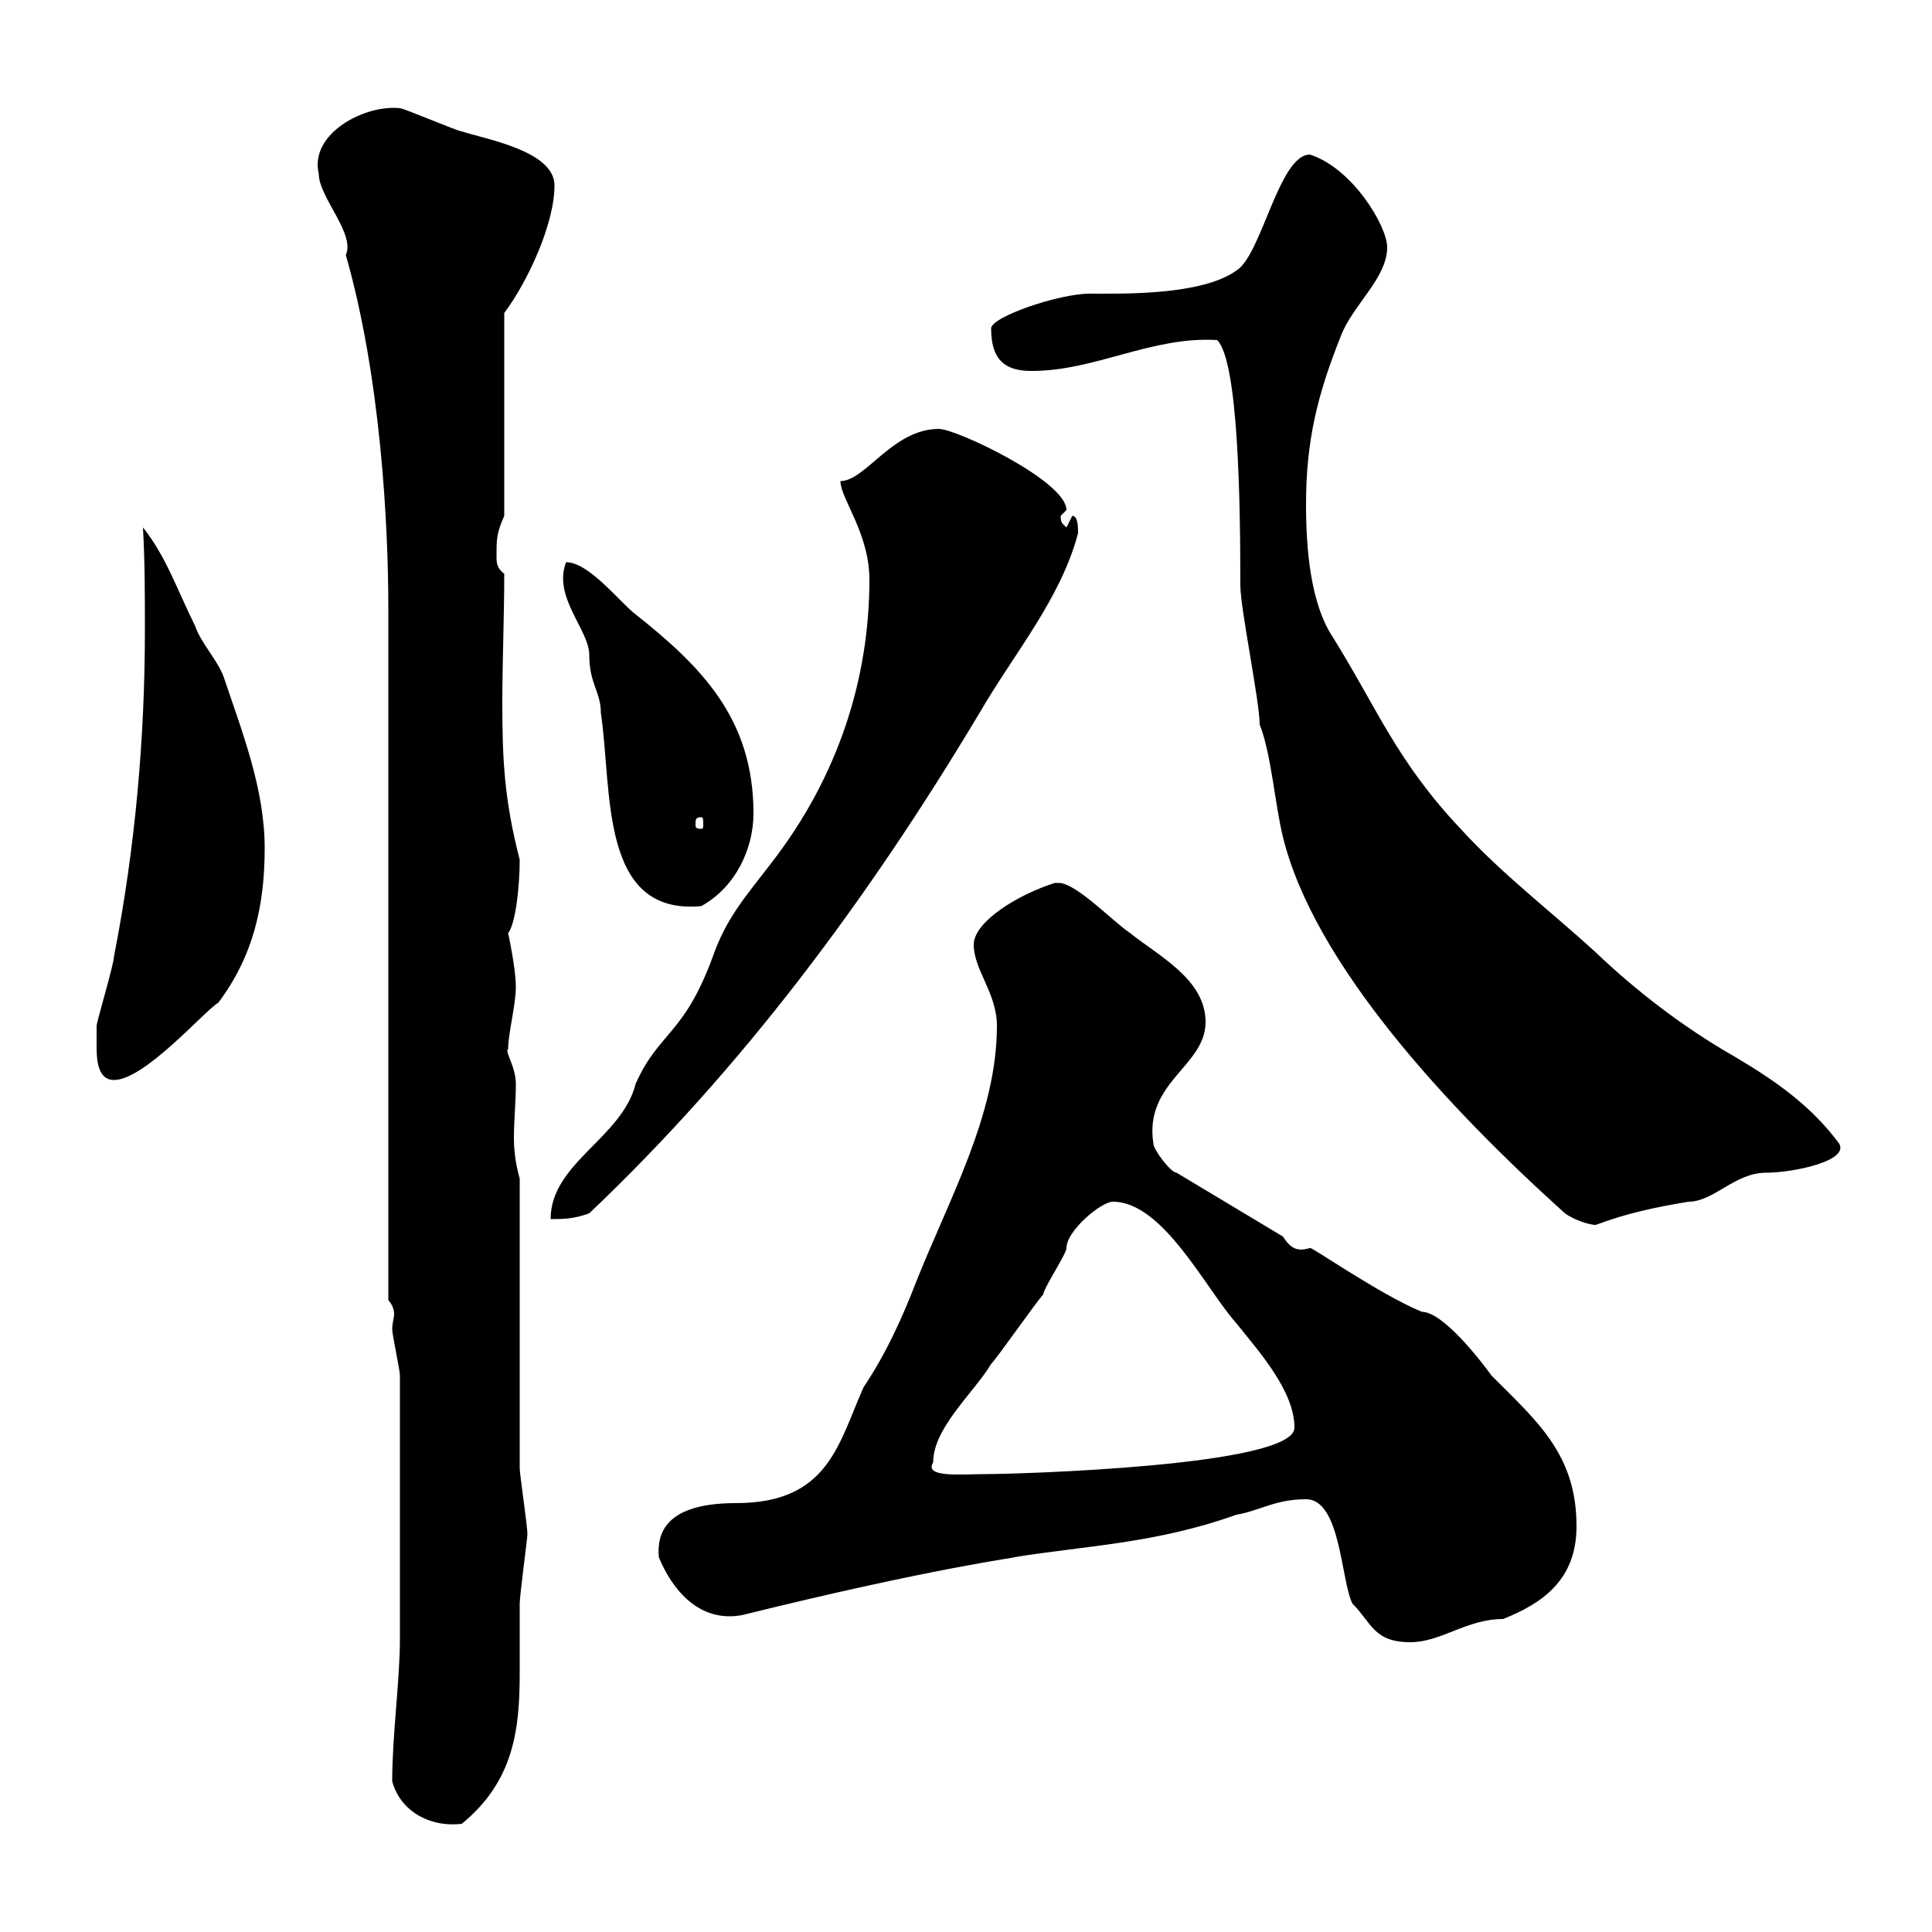 <svg xmlns="http://www.w3.org/2000/svg" xmlns:xlink="http://www.w3.org/1999/xlink" width="300" height="300"><path d="M60.90 276.60C62.10 281.10 66.60 283.80 71.70 283.20C79.80 276.60 80.70 268.50 80.70 259.80C80.70 256.20 80.70 252.60 80.70 249C80.70 247.80 81.90 238.80 81.90 238.20C81.90 237 80.70 228.90 80.70 228C80.70 220.80 80.70 189.30 80.70 183C80.10 180.90 79.80 178.80 79.80 176.70C79.80 174 80.10 171.30 80.10 168.30C80.10 165.60 78.30 163.20 78.90 162.90C78.90 160.50 80.10 156 80.10 153.30C80.10 150.30 78.90 144.90 78.90 144.90C80.10 143.40 80.70 137.40 80.70 133.50C78.30 124.20 78 117.90 78 109.20C78 102.60 78.30 95.70 78.30 89.10C77.10 88.20 77.10 87.30 77.10 86.40C77.10 83.70 77.10 82.80 78.30 80.10L78.30 48.60C81.90 43.80 86.10 34.80 86.10 28.80C86.10 23.40 75.30 21.60 71.70 20.40C71.10 20.40 62.70 16.80 62.10 16.80C56.70 16.20 48 20.70 49.50 27C49.50 30.60 55.20 36.30 53.70 39.60C59.10 58.50 60.30 81.30 60.30 94.50L60.30 201.90C60.90 202.50 61.20 203.40 61.20 204C61.20 204.60 60.90 205.50 60.90 206.40C60.90 207.30 62.10 212.70 62.10 213.60C62.10 230.40 62.10 246.90 62.10 254.40C62.10 261 60.90 269.40 60.90 276.60ZM202.80 232.80C208.20 232.80 208.20 245.40 210 249C213 252 213.30 255 219 255C223.80 255 227.70 251.40 233.40 251.40C239.40 249 244.80 245.40 244.80 237C244.80 225.90 238.80 220.80 231.60 213.60C230.10 211.50 224.10 203.70 220.80 203.70C214.20 201 203.10 193.20 203.40 193.80C201.30 194.40 200.40 193.80 199.20 192L182.70 182.10C181.80 182.10 179.10 178.50 179.10 177.60C177.60 168 187.20 165.60 187.20 158.70C187.20 152.10 180 148.50 175.50 144.90C172.80 143.10 167.10 137.10 164.40 137.10C164.40 137.10 163.80 137.10 163.80 137.10C158.10 138.90 151.20 143.10 151.20 146.70C151.20 150.60 154.80 154.20 154.80 159.30C154.80 173.10 147.30 186.30 142.20 199.20C140.10 204.60 137.70 210 134.10 215.40C130.20 224.10 128.70 233.40 114.30 233.40C103.20 233.40 102 238.20 102.30 241.80C104.40 246.90 108.60 252 115.20 250.80C145.50 243.30 158.40 241.80 157.50 241.80C168.60 240 179.40 239.70 192 235.20C195.60 234.60 198 232.80 202.80 232.80ZM144.90 227.10C144.90 221.70 151.20 216.30 153.90 211.80C154.80 210.90 161.10 201.90 162 201C162 200.10 165.60 194.70 165.60 193.80C165.60 191.10 171 186.60 172.80 186.60C180.60 186.60 187.20 200.10 192 205.50C195.60 210 201 216 201 221.70C201 227.70 157.50 228.90 153 228.90C149.40 228.90 143.40 229.50 144.90 227.10ZM243 188.40C244.20 189.30 246.60 190.20 247.80 190.20C252.60 188.40 256.80 187.50 262.20 186.60C266.10 186.60 269.40 182.10 274.20 182.10C278.40 182.10 287.10 180.30 285.60 177.60C281.40 171.90 276 168 269.40 164.10C261 159.30 253.80 153.60 247.80 147.90C240.60 141.30 233.40 135.90 226.80 128.70C216.90 118.20 213.90 110.10 207 99C203.40 93.60 202.80 84.90 202.80 78.30C202.80 68.40 204.60 61.20 208.20 52.20C210 47.40 215.40 43.20 215.40 38.40C215.40 35.10 210 26.10 203.40 24C198.60 24 195.90 39.60 192 42C186.60 45.90 174.30 45.60 169.20 45.60C164.40 45.60 153.90 49.20 153.90 51C153.90 56.40 156.60 57.60 160.20 57.60C170.10 57.60 178.80 52.20 189 52.80C192.30 56.10 192.60 78 192.60 90.90C192.60 94.50 195.60 108.90 195.60 112.50C197.40 117 198 125.10 199.20 129.90C204 149.70 225 172.20 243 188.40ZM135 90C135 105.30 130.20 120.60 119.70 134.10C115.80 139.20 112.80 142.50 110.70 148.50C106.20 160.80 102.30 160.20 98.70 168.30C96.60 176.70 85.50 180.60 85.50 189.30C87.30 189.30 89.10 189.30 91.50 188.40C115.20 165.90 134.70 139.80 152.10 110.70C157.50 101.40 164.70 93 167.40 82.80C167.40 81.90 167.40 80.10 166.50 80.10L165.60 81.90C165 81.30 164.70 81.30 164.70 80.10C164.70 80.10 165.60 79.20 165.60 79.20C165.60 74.70 148.50 66.60 145.80 66.60C138.60 66.60 134.40 74.70 130.50 74.70C130.50 77.40 135 82.80 135 90ZM15 162.30C15 164.10 15 167.70 17.70 167.70C22.50 167.70 31.80 156.90 33.90 155.70C39.30 148.50 41.10 140.70 41.10 131.70C41.10 122.40 37.50 113.40 34.80 105.30C33.90 102.60 31.20 99.90 30.30 97.20C27.60 91.80 25.80 86.40 22.20 81.90C22.50 87.30 22.50 92.40 22.50 97.80C22.50 114.60 21 131.70 17.70 148.50C17.70 149.70 15 158.70 15 159.30C15 159.30 15 161.10 15 162.30ZM87.90 87.30C85.80 92.70 91.50 97.80 91.50 101.70C91.50 106.20 93.30 107.40 93.30 110.70C95.10 122.70 93 142.20 108.90 140.70C114.30 137.70 117 131.70 117 126.30C117 111.60 108.90 103.50 98.70 95.40C96.30 93.60 91.50 87.30 87.90 87.30ZM108.90 126.90C109.20 126.90 109.20 127.20 109.20 128.10C109.20 128.40 109.20 128.70 108.90 128.70C108 128.70 108 128.40 108 128.10C108 127.20 108 126.90 108.90 126.90Z"/></svg>